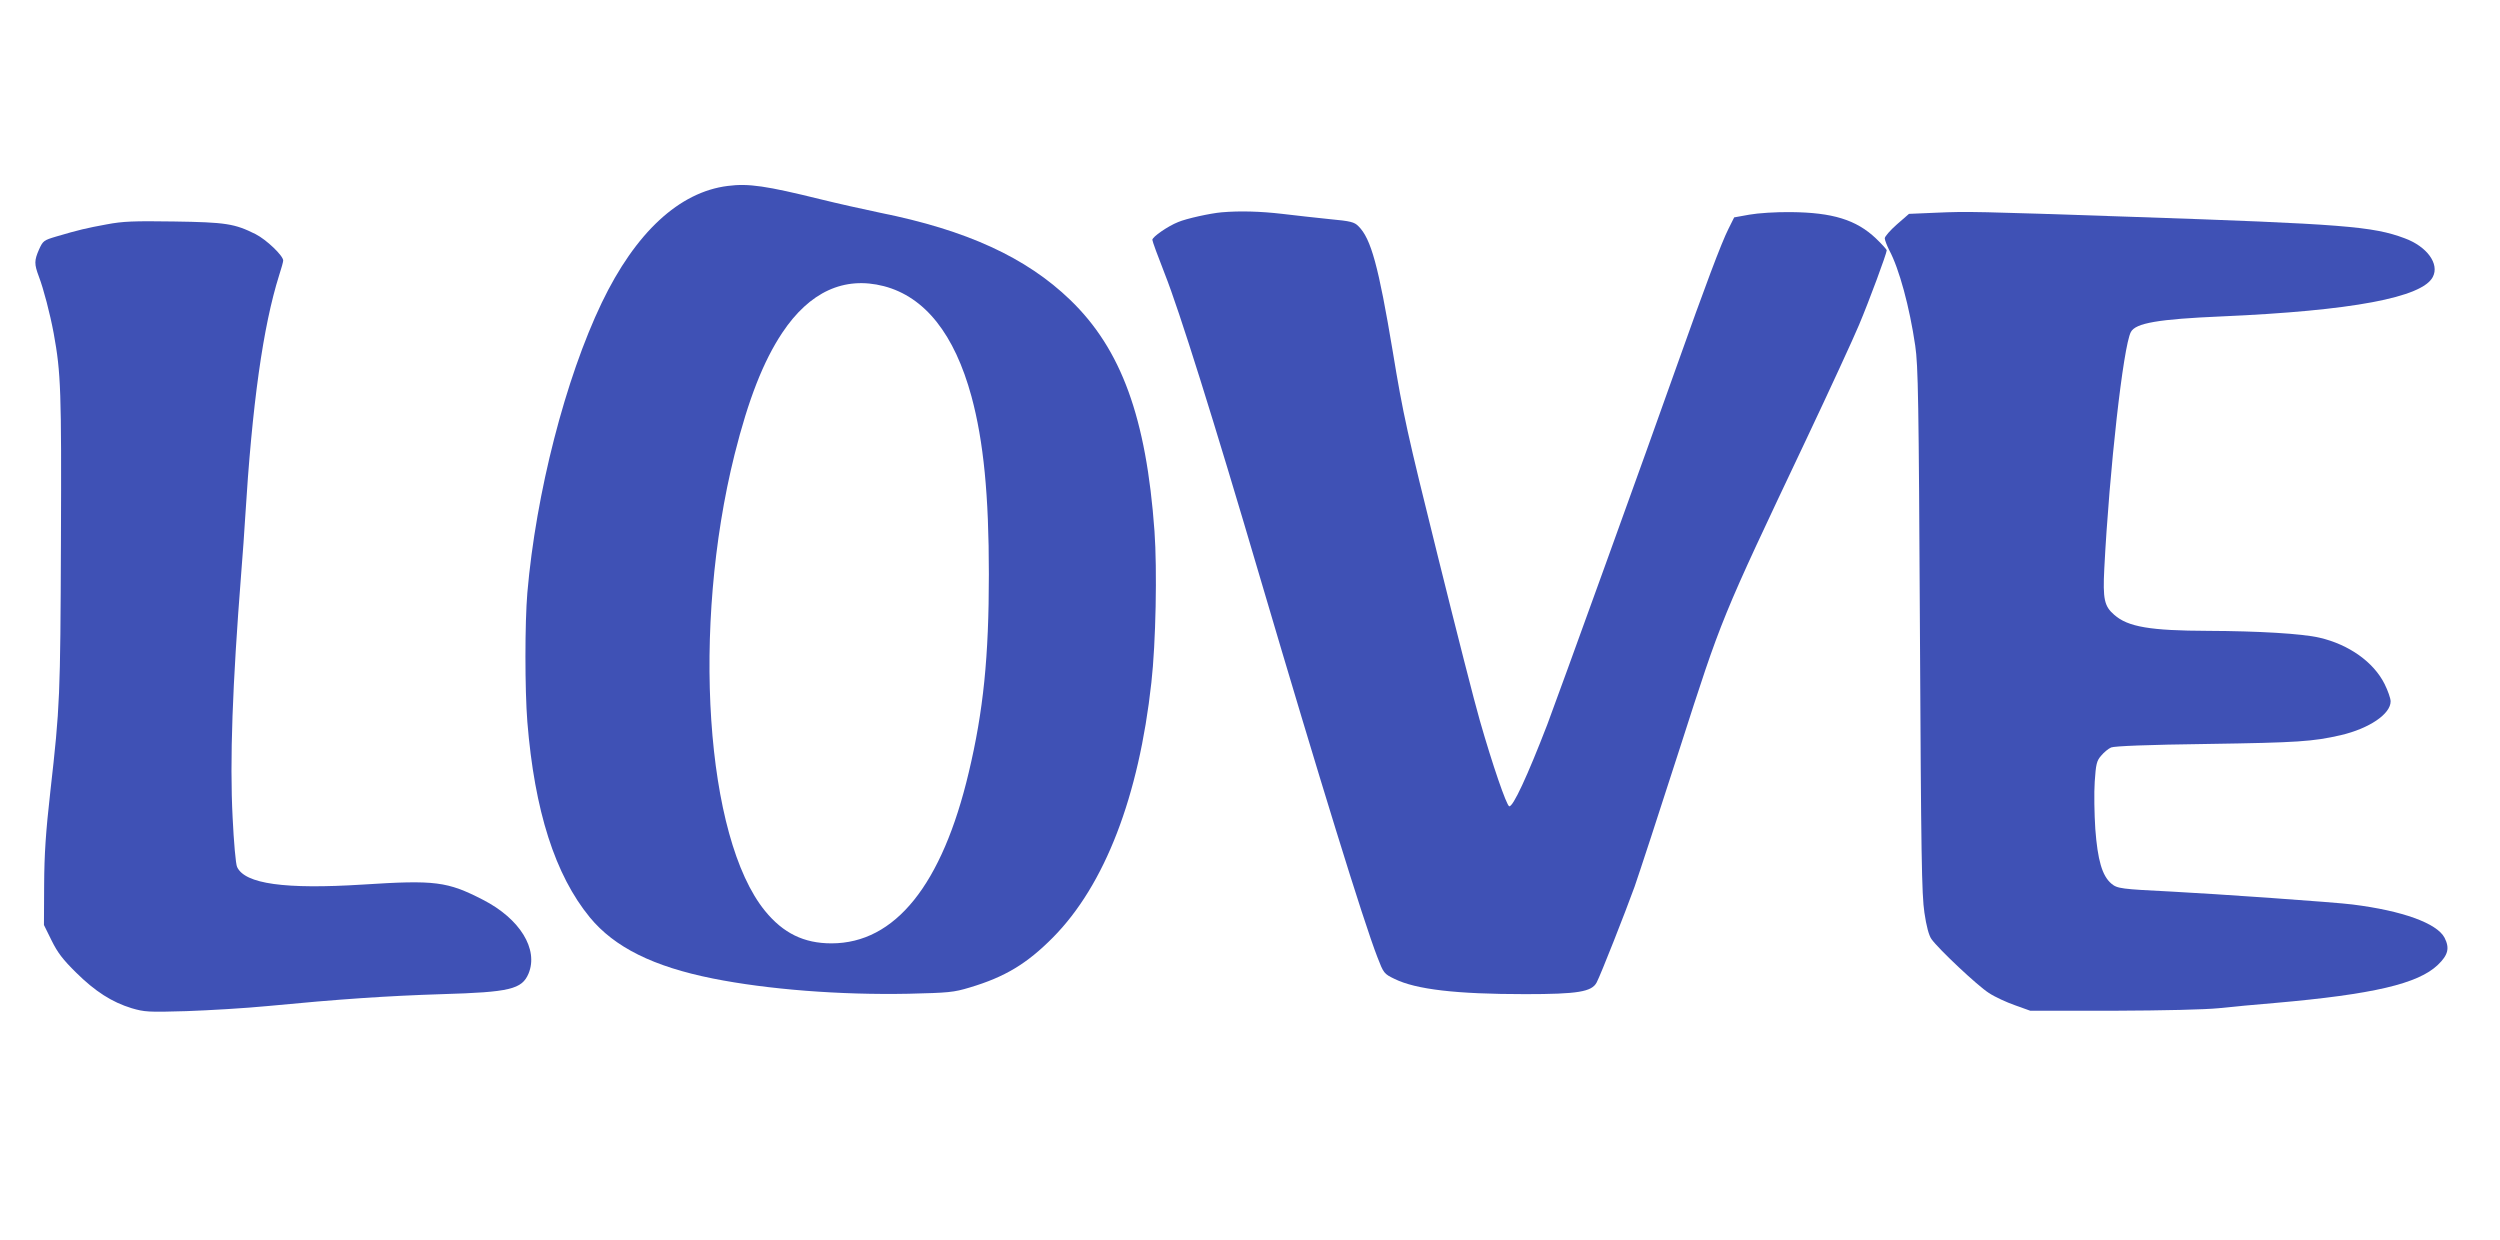 <?xml version="1.0" standalone="no"?>
<!DOCTYPE svg PUBLIC "-//W3C//DTD SVG 20010904//EN"
 "http://www.w3.org/TR/2001/REC-SVG-20010904/DTD/svg10.dtd">
<svg version="1.0" xmlns="http://www.w3.org/2000/svg"
 width="1280pt" height="635pt" viewBox="0 0 1280 635"
 preserveAspectRatio="xMidYMid meet">
<g transform="translate(0,635) scale(0.1,-0.1)"
fill="#3f51b5" stroke="none">
<path d="M3726 5398 c-248 -31 -472 -238 -645 -598 -186 -388 -337 -975 -381
-1485 -13 -155 -13 -496 0 -661 37 -456 142 -784 320 -1001 126 -153 325 -252
630 -313 280 -56 651 -85 1002 -78 206 5 230 7 313 32 181 54 293 122 426 256
266 269 440 722 504 1305 23 203 30 578 16 775 -42 582 -170 932 -431 1184
-226 218 -531 358 -975 447 -82 17 -220 48 -305 69 -276 68 -367 82 -474 68z
m799 -513 c211 -55 362 -246 449 -565 62 -230 89 -504 89 -910 0 -424 -28
-700 -103 -1015 -136 -575 -377 -875 -703 -875 -141 0 -247 52 -340 166 -305
374 -377 1451 -156 2337 71 283 147 477 244 623 140 210 317 291 520 239z"/>
<path d="M6255 5263 c-58 -5 -181 -32 -223 -50 -53 -21 -132 -76 -132 -91 0
-7 29 -86 64 -175 73 -184 248 -740 491 -1566 300 -1017 525 -1746 597 -1931
32 -83 34 -86 88 -112 110 -54 315 -78 669 -78 270 0 341 12 366 60 21 40 147
360 194 490 22 63 127 383 232 710 217 675 207 651 645 1576 123 260 245 525
272 590 52 123 142 367 142 382 0 5 -25 32 -55 61 -101 96 -223 133 -435 135
-77 1 -169 -5 -213 -13 l-78 -14 -28 -56 c-37 -72 -125 -308 -261 -691 -148
-419 -619 -1721 -668 -1850 -102 -264 -176 -424 -195 -418 -14 5 -86 214 -150
438 -25 85 -122 466 -216 845 -156 628 -177 722 -230 1045 -73 437 -111 578
-176 642 -21 21 -39 26 -147 36 -68 7 -177 19 -243 27 -112 13 -217 16 -310 8z"/>
<path d="M9915 5261 l-141 -6 -62 -54 c-34 -30 -62 -62 -62 -71 0 -9 11 -37
23 -61 51 -95 104 -291 133 -489 15 -101 18 -275 24 -1455 6 -1158 9 -1355 23
-1448 10 -69 23 -117 36 -135 36 -51 237 -240 294 -276 30 -20 91 -48 134 -63
l78 -28 425 0 c263 1 469 6 540 13 63 7 194 19 290 27 500 44 731 98 832 195
53 51 61 86 34 139 -39 74 -215 138 -471 170 -80 11 -710 55 -925 66 -260 13
-279 15 -310 41 -47 40 -70 120 -82 279 -5 77 -7 186 -3 243 6 90 10 107 33
133 14 17 37 36 51 42 17 7 184 14 496 18 459 7 536 12 680 45 145 34 255 108
255 173 0 15 -14 55 -31 89 -56 112 -182 202 -333 237 -89 21 -314 34 -571 35
-295 1 -410 20 -480 82 -51 44 -59 80 -51 237 26 504 97 1138 136 1211 24 46
140 66 465 80 667 29 1027 97 1081 202 35 67 -30 156 -144 198 -163 61 -309
73 -1402 110 -791 27 -836 28 -995 21z"/>
<path d="M545 5201 c-103 -19 -142 -28 -257 -62 -64 -19 -68 -22 -88 -66 -25
-57 -25 -75 -1 -139 24 -63 57 -189 76 -291 37 -204 40 -291 37 -1063 -3 -798
-5 -847 -54 -1280 -24 -213 -31 -322 -32 -480 l-1 -206 39 -79 c31 -63 58 -98
126 -165 97 -96 183 -151 284 -182 65 -19 84 -21 280 -15 116 4 303 15 416 26
363 35 609 52 895 61 345 10 407 25 441 105 52 125 -44 281 -233 378 -183 94
-244 102 -616 78 -397 -25 -603 3 -643 90 -7 13 -17 128 -23 254 -15 291 -1
676 44 1250 8 99 17 225 20 280 36 588 92 984 174 1245 12 36 21 70 21 76 0
25 -86 107 -141 135 -108 54 -152 61 -419 65 -206 3 -261 1 -345 -15z"/>
</g>
</svg>
